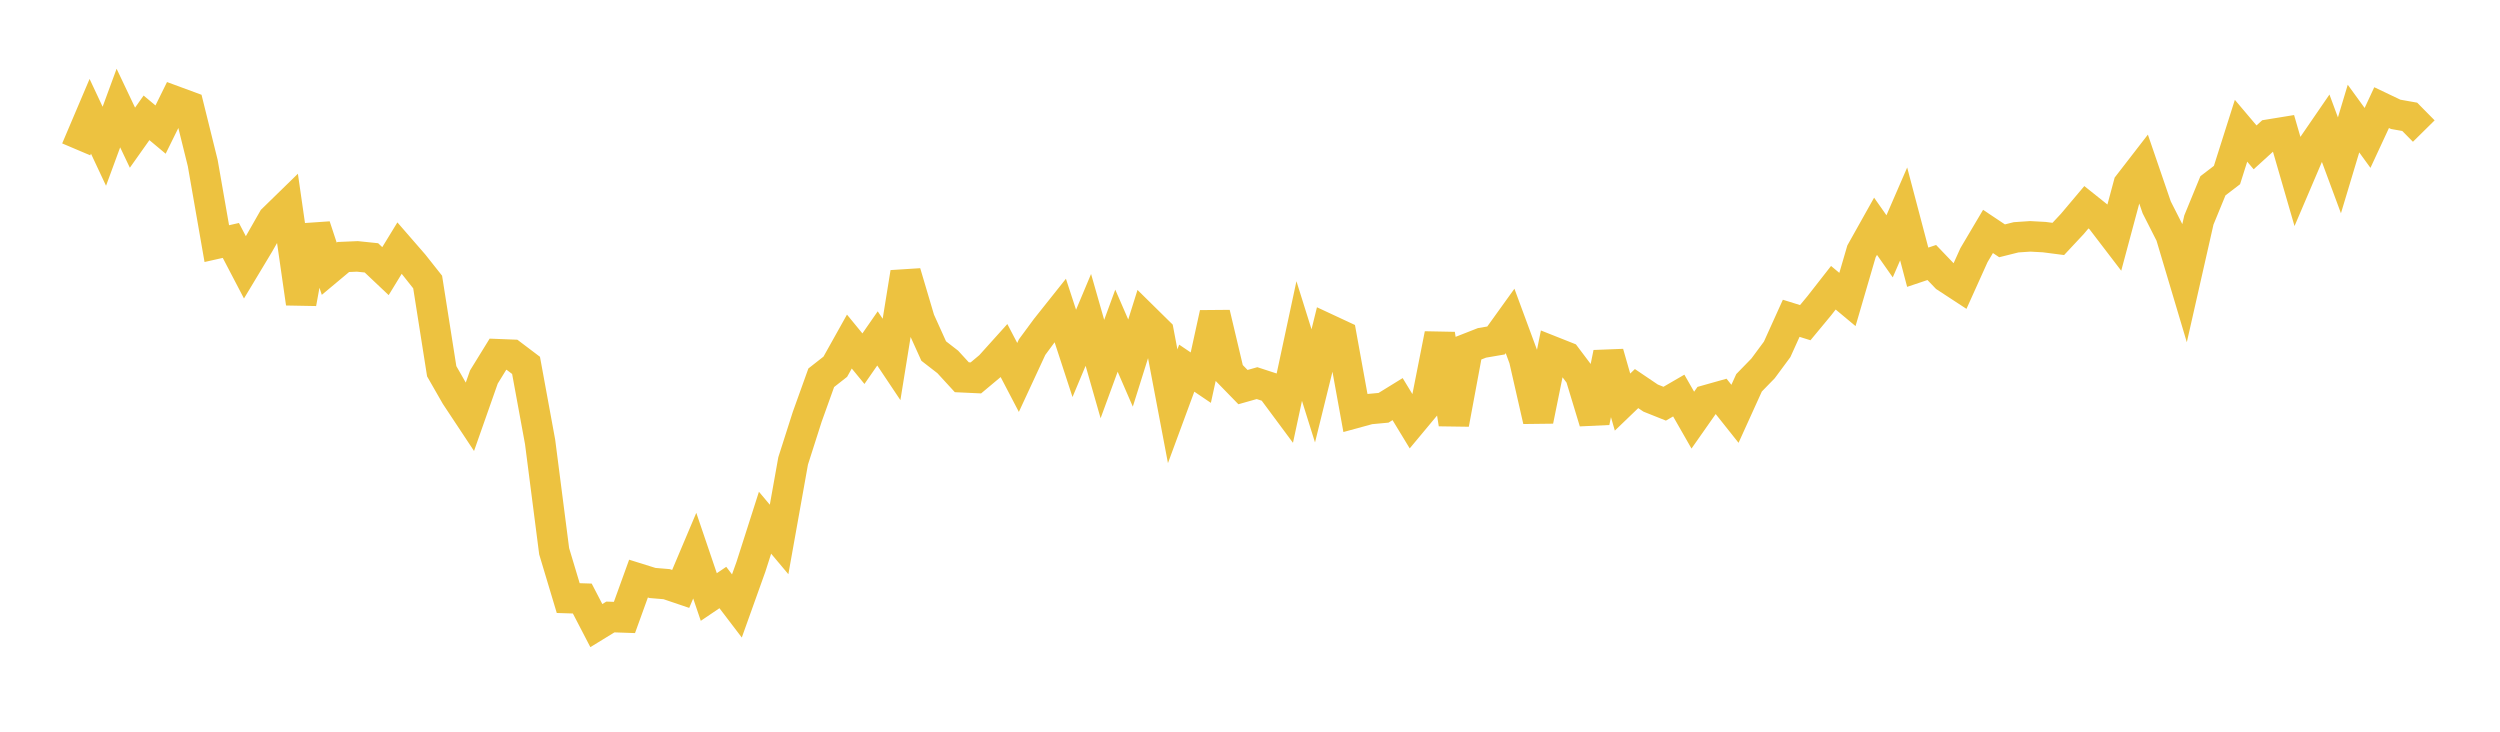 <svg width="164" height="48" xmlns="http://www.w3.org/2000/svg" xmlns:xlink="http://www.w3.org/1999/xlink"><path fill="none" stroke="rgb(237,194,64)" stroke-width="2" d="M5,9.799L5.922,7.629L6.844,9.594L7.766,7.088L8.689,9.032L9.611,7.73L10.533,8.501L11.455,6.632L12.377,6.972L13.299,10.695L14.222,15.981L15.144,15.773L16.066,17.538L16.988,16.004L17.91,14.385L18.832,13.486L19.754,19.898L20.677,14.831L21.599,17.63L22.521,16.859L23.443,16.82L24.365,16.915L25.287,17.786L26.21,16.276L27.132,17.337L28.054,18.501L28.976,24.353L29.898,25.963L30.82,27.356L31.743,24.732L32.665,23.236L33.587,23.272L34.509,23.969L35.431,28.991L36.353,36.162L37.275,39.235L38.198,39.264L39.12,41.039L40.042,40.474L40.964,40.506L41.886,37.956L42.808,38.244L43.731,38.321L44.653,38.633L45.575,36.451L46.497,39.164L47.419,38.541L48.341,39.751L49.263,37.176L50.186,34.29L51.108,35.388L52.03,30.235L52.952,27.349L53.874,24.781L54.796,24.057L55.719,22.406L56.641,23.53L57.563,22.2L58.485,23.579L59.407,17.877L60.329,20.988L61.251,23.028L62.174,23.743L63.096,24.748L64.018,24.791L64.94,24.019L65.862,22.995L66.784,24.76L67.707,22.77L68.629,21.52L69.551,20.361L70.473,23.183L71.395,20.985L72.317,24.21L73.24,21.692L74.162,23.817L75.084,20.881L76.006,21.789L76.928,26.65L77.85,24.151L78.772,24.774L79.695,20.556L80.617,24.448L81.539,25.394L82.461,25.133L83.383,25.434L84.305,26.677L85.228,22.371L86.15,25.314L87.072,21.577L87.994,22.007L88.916,27.089L89.838,26.837L90.76,26.751L91.683,26.182L92.605,27.699L93.527,26.592L94.449,21.923L95.371,27.812L96.293,22.855L97.216,22.493L98.138,22.335L99.06,21.052L99.982,23.548L100.904,27.594L101.826,23.049L102.749,23.415L103.671,24.64L104.593,27.682L105.515,23.158L106.437,26.377L107.359,25.491L108.281,26.114L109.204,26.483L110.126,25.948L111.048,27.561L111.97,26.246L112.892,25.986L113.814,27.146L114.737,25.112L115.659,24.165L116.581,22.918L117.503,20.88L118.425,21.167L119.347,20.055L120.269,18.876L121.192,19.646L122.114,16.49L123.036,14.844L123.958,16.159L124.88,14.033L125.802,17.53L126.725,17.22L127.647,18.182L128.569,18.785L129.491,16.74L130.413,15.182L131.335,15.797L132.257,15.567L133.18,15.505L134.102,15.555L135.024,15.674L135.946,14.688L136.868,13.595L137.79,14.332L138.713,15.539L139.635,12.104L140.557,10.911L141.479,13.601L142.401,15.418L143.323,18.509L144.246,14.434L145.168,12.189L146.09,11.483L147.012,8.577L147.934,9.667L148.856,8.827L149.778,8.677L150.701,11.861L151.623,9.701L152.545,8.358L153.467,10.846L154.389,7.779L155.311,9.048L156.234,7.06L157.156,7.5L158.078,7.664L159,8.598"></path></svg>